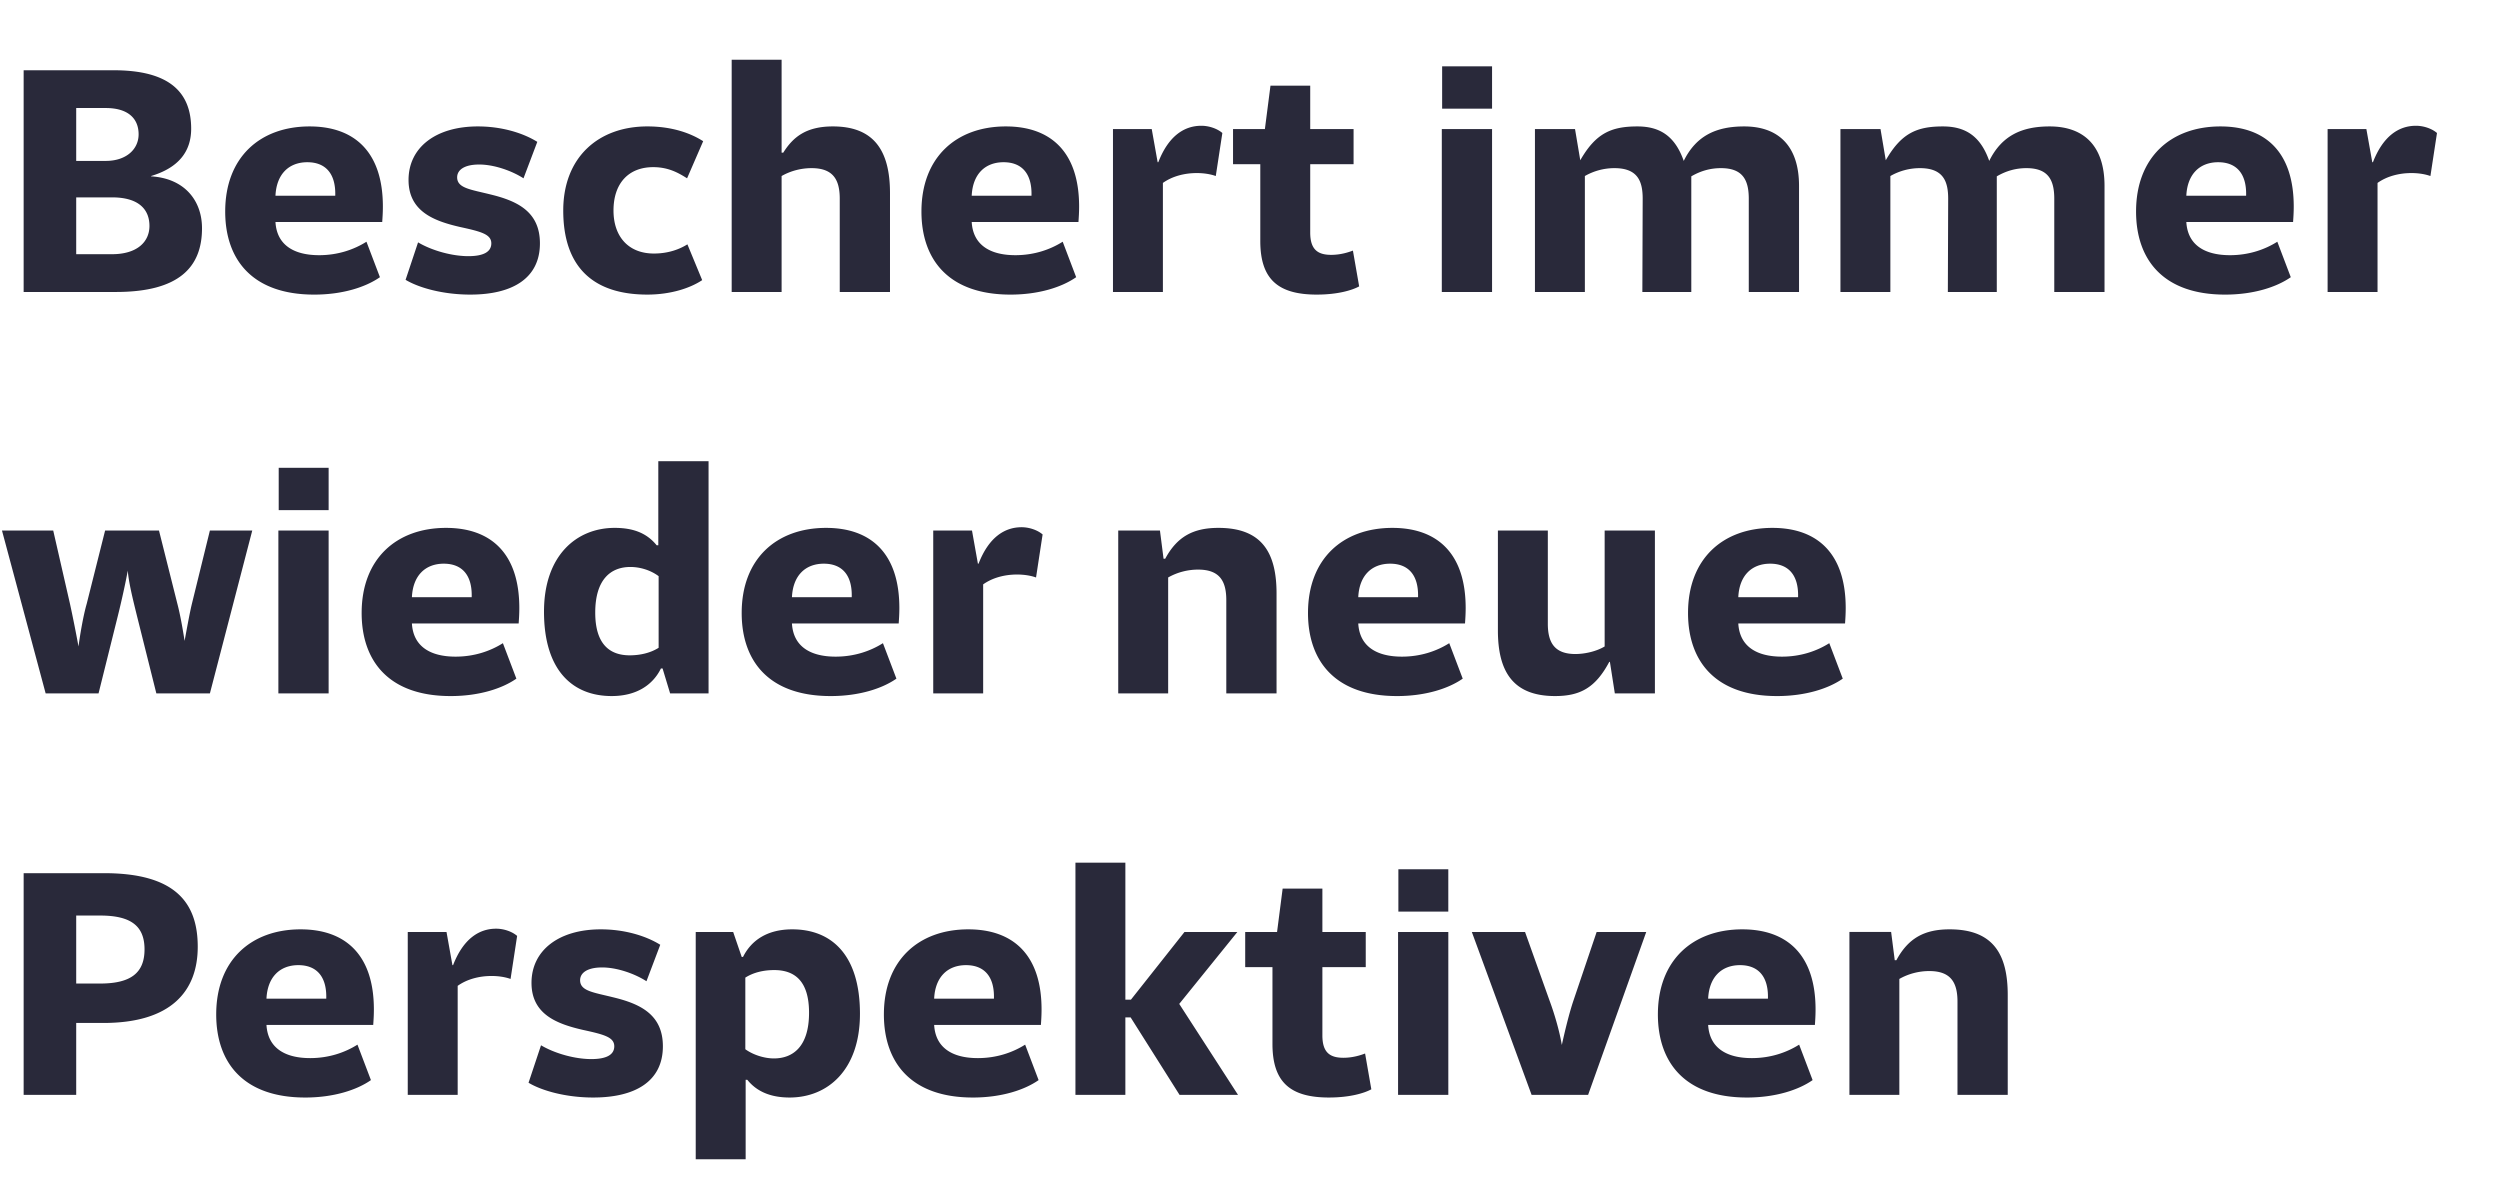 <svg width="137" height="66" viewBox="0 0 137 66" fill="none" xmlns="http://www.w3.org/2000/svg"><path d="M1.296 16h5.058c3.492 0 4.716-1.386 4.716-3.492 0-1.53-.972-2.736-2.79-2.844v-.018c1.494-.45 2.196-1.332 2.196-2.592 0-1.998-1.188-3.204-4.248-3.204H1.296V16zm4.5-7.182h-1.62V5.92h1.62c1.224 0 1.8.576 1.8 1.44 0 .81-.666 1.458-1.8 1.458zm.342 5.112H4.176v-3.114h1.962c1.494 0 2.052.684 2.052 1.566 0 .864-.666 1.548-2.052 1.548zm14.682 1.26l-.738-1.944c-.684.432-1.566.738-2.592.738-1.386 0-2.322-.558-2.394-1.818h5.85c.018-.27.036-.522.036-.846 0-3.024-1.584-4.392-4.014-4.392-2.718 0-4.626 1.692-4.626 4.662 0 2.646 1.494 4.554 4.878 4.554 1.566 0 2.826-.414 3.6-.954zm-2.448-4.464h-3.276c.054-1.188.738-1.836 1.746-1.836.99 0 1.566.612 1.53 1.836zm4.538 2.556l-.684 2.052c.684.414 1.998.81 3.546.81 2.322 0 3.816-.9 3.816-2.808 0-1.728-1.224-2.322-2.718-2.682-1.08-.27-1.818-.342-1.818-.936 0-.396.378-.702 1.206-.702.846 0 1.818.36 2.43.756l.756-1.998c-.81-.504-1.98-.846-3.258-.846-2.304 0-3.798 1.152-3.798 2.934 0 1.728 1.404 2.25 2.808 2.574 1.152.252 1.728.396 1.728.9 0 .468-.432.702-1.26.702-.864 0-1.962-.288-2.754-.756zm15.57 2.07l-.81-1.962c-.432.27-1.044.504-1.836.504-1.386 0-2.214-.918-2.214-2.358 0-1.494.828-2.376 2.178-2.376.864 0 1.422.342 1.854.612l.882-2.034c-.648-.414-1.656-.81-3.06-.81-2.682 0-4.608 1.692-4.608 4.608 0 3.114 1.656 4.608 4.608 4.608 1.296 0 2.358-.36 3.006-.792zm7.538.648h2.754v-5.418c0-2.376-.918-3.654-3.132-3.654-1.458 0-2.178.576-2.718 1.44h-.09V3.274h-2.736V16h2.736V9.646c.504-.288 1.08-.432 1.638-.432 1.17 0 1.548.612 1.548 1.674V16zm12.956-.81l-.738-1.944c-.684.432-1.566.738-2.592.738-1.386 0-2.322-.558-2.394-1.818h5.85c.018-.27.036-.522.036-.846 0-3.024-1.584-4.392-4.014-4.392-2.718 0-4.626 1.692-4.626 4.662 0 2.646 1.494 4.554 4.878 4.554 1.566 0 2.826-.414 3.6-.954zm-2.448-4.464h-3.276c.054-1.188.738-1.836 1.746-1.836.99 0 1.566.612 1.53 1.836zM60.991 16h2.736v-5.976c.504-.36 1.17-.54 1.854-.54.378 0 .738.054 1.044.162l.36-2.358c-.27-.234-.72-.396-1.152-.396-.936 0-1.8.558-2.358 1.998h-.036l-.324-1.818h-2.124V16zm13.491-.306l-.342-1.962c-.234.09-.666.234-1.188.234-.738 0-1.152-.288-1.152-1.224V8.998h2.376V7.072h-2.376V4.696h-2.178l-.306 2.376h-1.746v1.926h1.494v4.212c0 2.106.99 2.934 3.096 2.934 1.134 0 1.926-.234 2.322-.45zm4.547-9.738h2.736V3.634h-2.736v2.322zM79.011 16h2.754V7.072h-2.754V16zm16.822 0h2.754v-5.814c0-2.25-1.188-3.258-3.006-3.258-1.53 0-2.628.504-3.312 1.89-.486-1.386-1.332-1.89-2.538-1.89-1.44 0-2.286.378-3.132 1.854l-.288-1.71h-2.196V16h2.736V9.646a3.261 3.261 0 011.62-.432c1.278 0 1.548.72 1.548 1.674L90.001 16h2.682V9.664c.522-.306 1.062-.45 1.62-.45 1.17 0 1.53.612 1.53 1.674V16zm16.741 0h2.754v-5.814c0-2.25-1.188-3.258-3.006-3.258-1.53 0-2.628.504-3.312 1.89-.486-1.386-1.332-1.89-2.538-1.89-1.44 0-2.286.378-3.132 1.854l-.288-1.71h-2.196V16h2.736V9.646a3.261 3.261 0 011.62-.432c1.278 0 1.548.72 1.548 1.674L106.742 16h2.682V9.664c.522-.306 1.062-.45 1.62-.45 1.17 0 1.53.612 1.53 1.674V16zm12.961-.81l-.738-1.944c-.684.432-1.566.738-2.592.738-1.386 0-2.322-.558-2.394-1.818h5.85c.018-.27.036-.522.036-.846 0-3.024-1.584-4.392-4.014-4.392-2.718 0-4.626 1.692-4.626 4.662 0 2.646 1.494 4.554 4.878 4.554 1.566 0 2.826-.414 3.6-.954zm-2.448-4.464h-3.276c.054-1.188.738-1.836 1.746-1.836.99 0 1.566.612 1.53 1.836zM127.553 16h2.736v-5.976c.504-.36 1.17-.54 1.854-.54.378 0 .738.054 1.044.162l.36-2.358c-.27-.234-.72-.396-1.152-.396-.936 0-1.8.558-2.358 1.998h-.036l-.324-1.818h-2.124V16zM8.568 38h2.934l2.322-8.928h-2.322l-.99 4.032c-.126.522-.306 1.53-.396 2.016-.09-.576-.234-1.422-.396-2.034l-1.008-4.014H5.76l-1.008 4.014c-.198.684-.378 1.782-.45 2.34-.108-.594-.306-1.602-.468-2.34l-.918-4.014H.108L2.502 38H5.4l1.062-4.266c.198-.792.432-1.854.54-2.466.054.684.288 1.602.504 2.484L8.568 38zm6.705-10.044h2.736v-2.322h-2.736v2.322zM15.255 38h2.754v-8.928h-2.754V38zm13.042-.81l-.738-1.944c-.684.432-1.566.738-2.592.738-1.386 0-2.322-.558-2.394-1.818h5.85c.018-.27.036-.522.036-.846 0-3.024-1.584-4.392-4.014-4.392-2.718 0-4.626 1.692-4.626 4.662 0 2.646 1.494 4.554 4.878 4.554 1.566 0 2.826-.414 3.6-.954zm-2.448-4.464h-3.276c.054-1.188.738-1.836 1.746-1.836.99 0 1.566.612 1.53 1.836zM36.723 38h2.106V25.274h-2.754v4.608h-.09c-.594-.738-1.404-.954-2.304-.954-2.07 0-3.87 1.494-3.87 4.59 0 3.24 1.584 4.626 3.708 4.626 1.386 0 2.268-.63 2.7-1.512h.09l.414 1.368zm-.63-6.426v3.924c-.45.288-1.026.414-1.584.414-1.116 0-1.89-.63-1.89-2.34 0-1.836.864-2.502 1.926-2.502.54 0 1.116.18 1.548.504zm13.03 5.616l-.738-1.944c-.684.432-1.566.738-2.592.738-1.386 0-2.322-.558-2.394-1.818h5.85c.018-.27.036-.522.036-.846 0-3.024-1.584-4.392-4.014-4.392-2.718 0-4.626 1.692-4.626 4.662 0 2.646 1.494 4.554 4.878 4.554 1.566 0 2.826-.414 3.6-.954zm-2.448-4.464h-3.276c.054-1.188.738-1.836 1.746-1.836.99 0 1.566.612 1.53 1.836zM51.141 38h2.736v-5.976c.504-.36 1.17-.54 1.854-.54.378 0 .738.054 1.044.162l.36-2.358c-.27-.234-.72-.396-1.152-.396-.936 0-1.8.558-2.358 1.998h-.036l-.324-1.818h-2.124V38zm16.06 0h2.754v-5.472c0-2.232-.792-3.6-3.186-3.6-1.386 0-2.268.486-2.916 1.692h-.09l-.198-1.548h-2.286V38h2.736v-6.354c.504-.288 1.08-.432 1.638-.432 1.17 0 1.548.612 1.548 1.674V38zm12.956-.81l-.738-1.944c-.684.432-1.566.738-2.592.738-1.386 0-2.322-.558-2.394-1.818h5.85c.018-.27.036-.522.036-.846 0-3.024-1.584-4.392-4.014-4.392-2.718 0-4.626 1.692-4.626 4.662 0 2.646 1.494 4.554 4.878 4.554 1.566 0 2.826-.414 3.6-.954zm-2.448-4.464h-3.276c.054-1.188.738-1.836 1.746-1.836.99 0 1.566.612 1.53 1.836zm7.112-3.654h-2.736v5.472c0 2.214.792 3.6 3.132 3.6 1.368 0 2.214-.45 2.97-1.872h.036l.27 1.728h2.196v-8.928h-2.754v6.354c-.45.27-1.08.414-1.602.414-1.134 0-1.512-.612-1.512-1.656v-5.112zm16.162 8.118l-.738-1.944c-.684.432-1.566.738-2.592.738-1.386 0-2.322-.558-2.394-1.818h5.85c.018-.27.036-.522.036-.846 0-3.024-1.584-4.392-4.014-4.392-2.718 0-4.626 1.692-4.626 4.662 0 2.646 1.494 4.554 4.878 4.554 1.566 0 2.826-.414 3.6-.954zm-2.448-4.464h-3.276c.054-1.188.738-1.836 1.746-1.836.99 0 1.566.612 1.53 1.836zM1.296 60h2.88v-3.942H5.67c3.69 0 5.166-1.728 5.166-4.176 0-2.412-1.224-4.032-5.13-4.032h-4.41V60zm4.194-6.102H4.176v-3.726H5.49c1.692 0 2.43.576 2.43 1.854s-.738 1.872-2.43 1.872zm14.837 5.292l-.738-1.944c-.684.432-1.566.738-2.592.738-1.386 0-2.322-.558-2.394-1.818h5.85c.018-.27.036-.522.036-.846 0-3.024-1.584-4.392-4.014-4.392-2.718 0-4.626 1.692-4.626 4.662 0 2.646 1.494 4.554 4.878 4.554 1.566 0 2.826-.414 3.6-.954zm-2.448-4.464h-3.276c.054-1.188.738-1.836 1.746-1.836.99 0 1.566.612 1.53 1.836zM22.345 60h2.736v-5.976c.504-.36 1.17-.54 1.854-.54.378 0 .738.054 1.044.162l.36-2.358c-.27-.234-.72-.396-1.152-.396-.936 0-1.8.558-2.358 1.998h-.036l-.324-1.818h-2.124V60zm7.303-2.718l-.684 2.052c.684.414 1.998.81 3.546.81 2.322 0 3.816-.9 3.816-2.808 0-1.728-1.224-2.322-2.718-2.682-1.08-.27-1.818-.342-1.818-.936 0-.396.378-.702 1.206-.702.846 0 1.818.36 2.43.756l.756-1.998c-.81-.504-1.98-.846-3.258-.846-2.304 0-3.798 1.152-3.798 2.934 0 1.728 1.404 2.25 2.808 2.574 1.152.252 1.728.396 1.728.9 0 .468-.432.702-1.26.702-.864 0-1.962-.288-2.754-.756zm8.478 6.246h2.736v-4.356h.09c.504.63 1.26.972 2.322.972 2.07 0 3.852-1.494 3.852-4.59 0-3.258-1.584-4.626-3.708-4.626-1.386 0-2.25.612-2.7 1.512h-.072l-.468-1.368h-2.052v12.456zm2.718-6.03v-3.924c.45-.288 1.008-.414 1.584-.414 1.134 0 1.908.612 1.908 2.34 0 1.854-.882 2.502-1.926 2.502-.504 0-1.116-.18-1.566-.504zm16.072 1.692l-.738-1.944c-.684.432-1.566.738-2.592.738-1.386 0-2.322-.558-2.394-1.818h5.85c.018-.27.036-.522.036-.846 0-3.024-1.584-4.392-4.014-4.392-2.718 0-4.626 1.692-4.626 4.662 0 2.646 1.494 4.554 4.878 4.554 1.566 0 2.826-.414 3.6-.954zm-2.448-4.464h-3.276c.054-1.188.738-1.836 1.746-1.836.99 0 1.566.612 1.53 1.836zM64.64 60h3.204l-3.222-4.986 3.186-3.942h-2.898l-2.934 3.708h-.306v-7.506h-2.736V60h2.736v-4.248h.288L64.64 60zm10.509-.306l-.342-1.962c-.234.09-.666.234-1.188.234-.738 0-1.152-.288-1.152-1.224v-3.744h2.376v-1.926h-2.376v-2.376h-2.178l-.306 2.376h-1.746v1.926h1.494v4.212c0 2.106.99 2.934 3.096 2.934 1.134 0 1.926-.234 2.322-.45zm1.482-9.738h2.736v-2.322h-2.736v2.322zM76.614 60h2.754v-8.928h-2.754V60zm7.318 0h3.096l3.186-8.928h-2.718l-1.278 3.78c-.216.648-.432 1.512-.63 2.412-.144-.846-.432-1.782-.666-2.412l-1.35-3.78h-2.916L83.932 60zm15.399-.81l-.738-1.944c-.684.432-1.566.738-2.592.738-1.386 0-2.322-.558-2.394-1.818h5.85c.018-.27.036-.522.036-.846 0-3.024-1.584-4.392-4.014-4.392-2.718 0-4.626 1.692-4.626 4.662 0 2.646 1.494 4.554 4.878 4.554 1.566 0 2.826-.414 3.6-.954zm-2.448-4.464h-3.276c.054-1.188.738-1.836 1.746-1.836.99 0 1.566.612 1.53 1.836zM107.27 60h2.754v-5.472c0-2.232-.792-3.6-3.186-3.6-1.386 0-2.268.486-2.916 1.692h-.09l-.198-1.548h-2.286V60h2.736v-6.354c.504-.288 1.08-.432 1.638-.432 1.17 0 1.548.612 1.548 1.674V60z" fill="#29293A"/></svg>